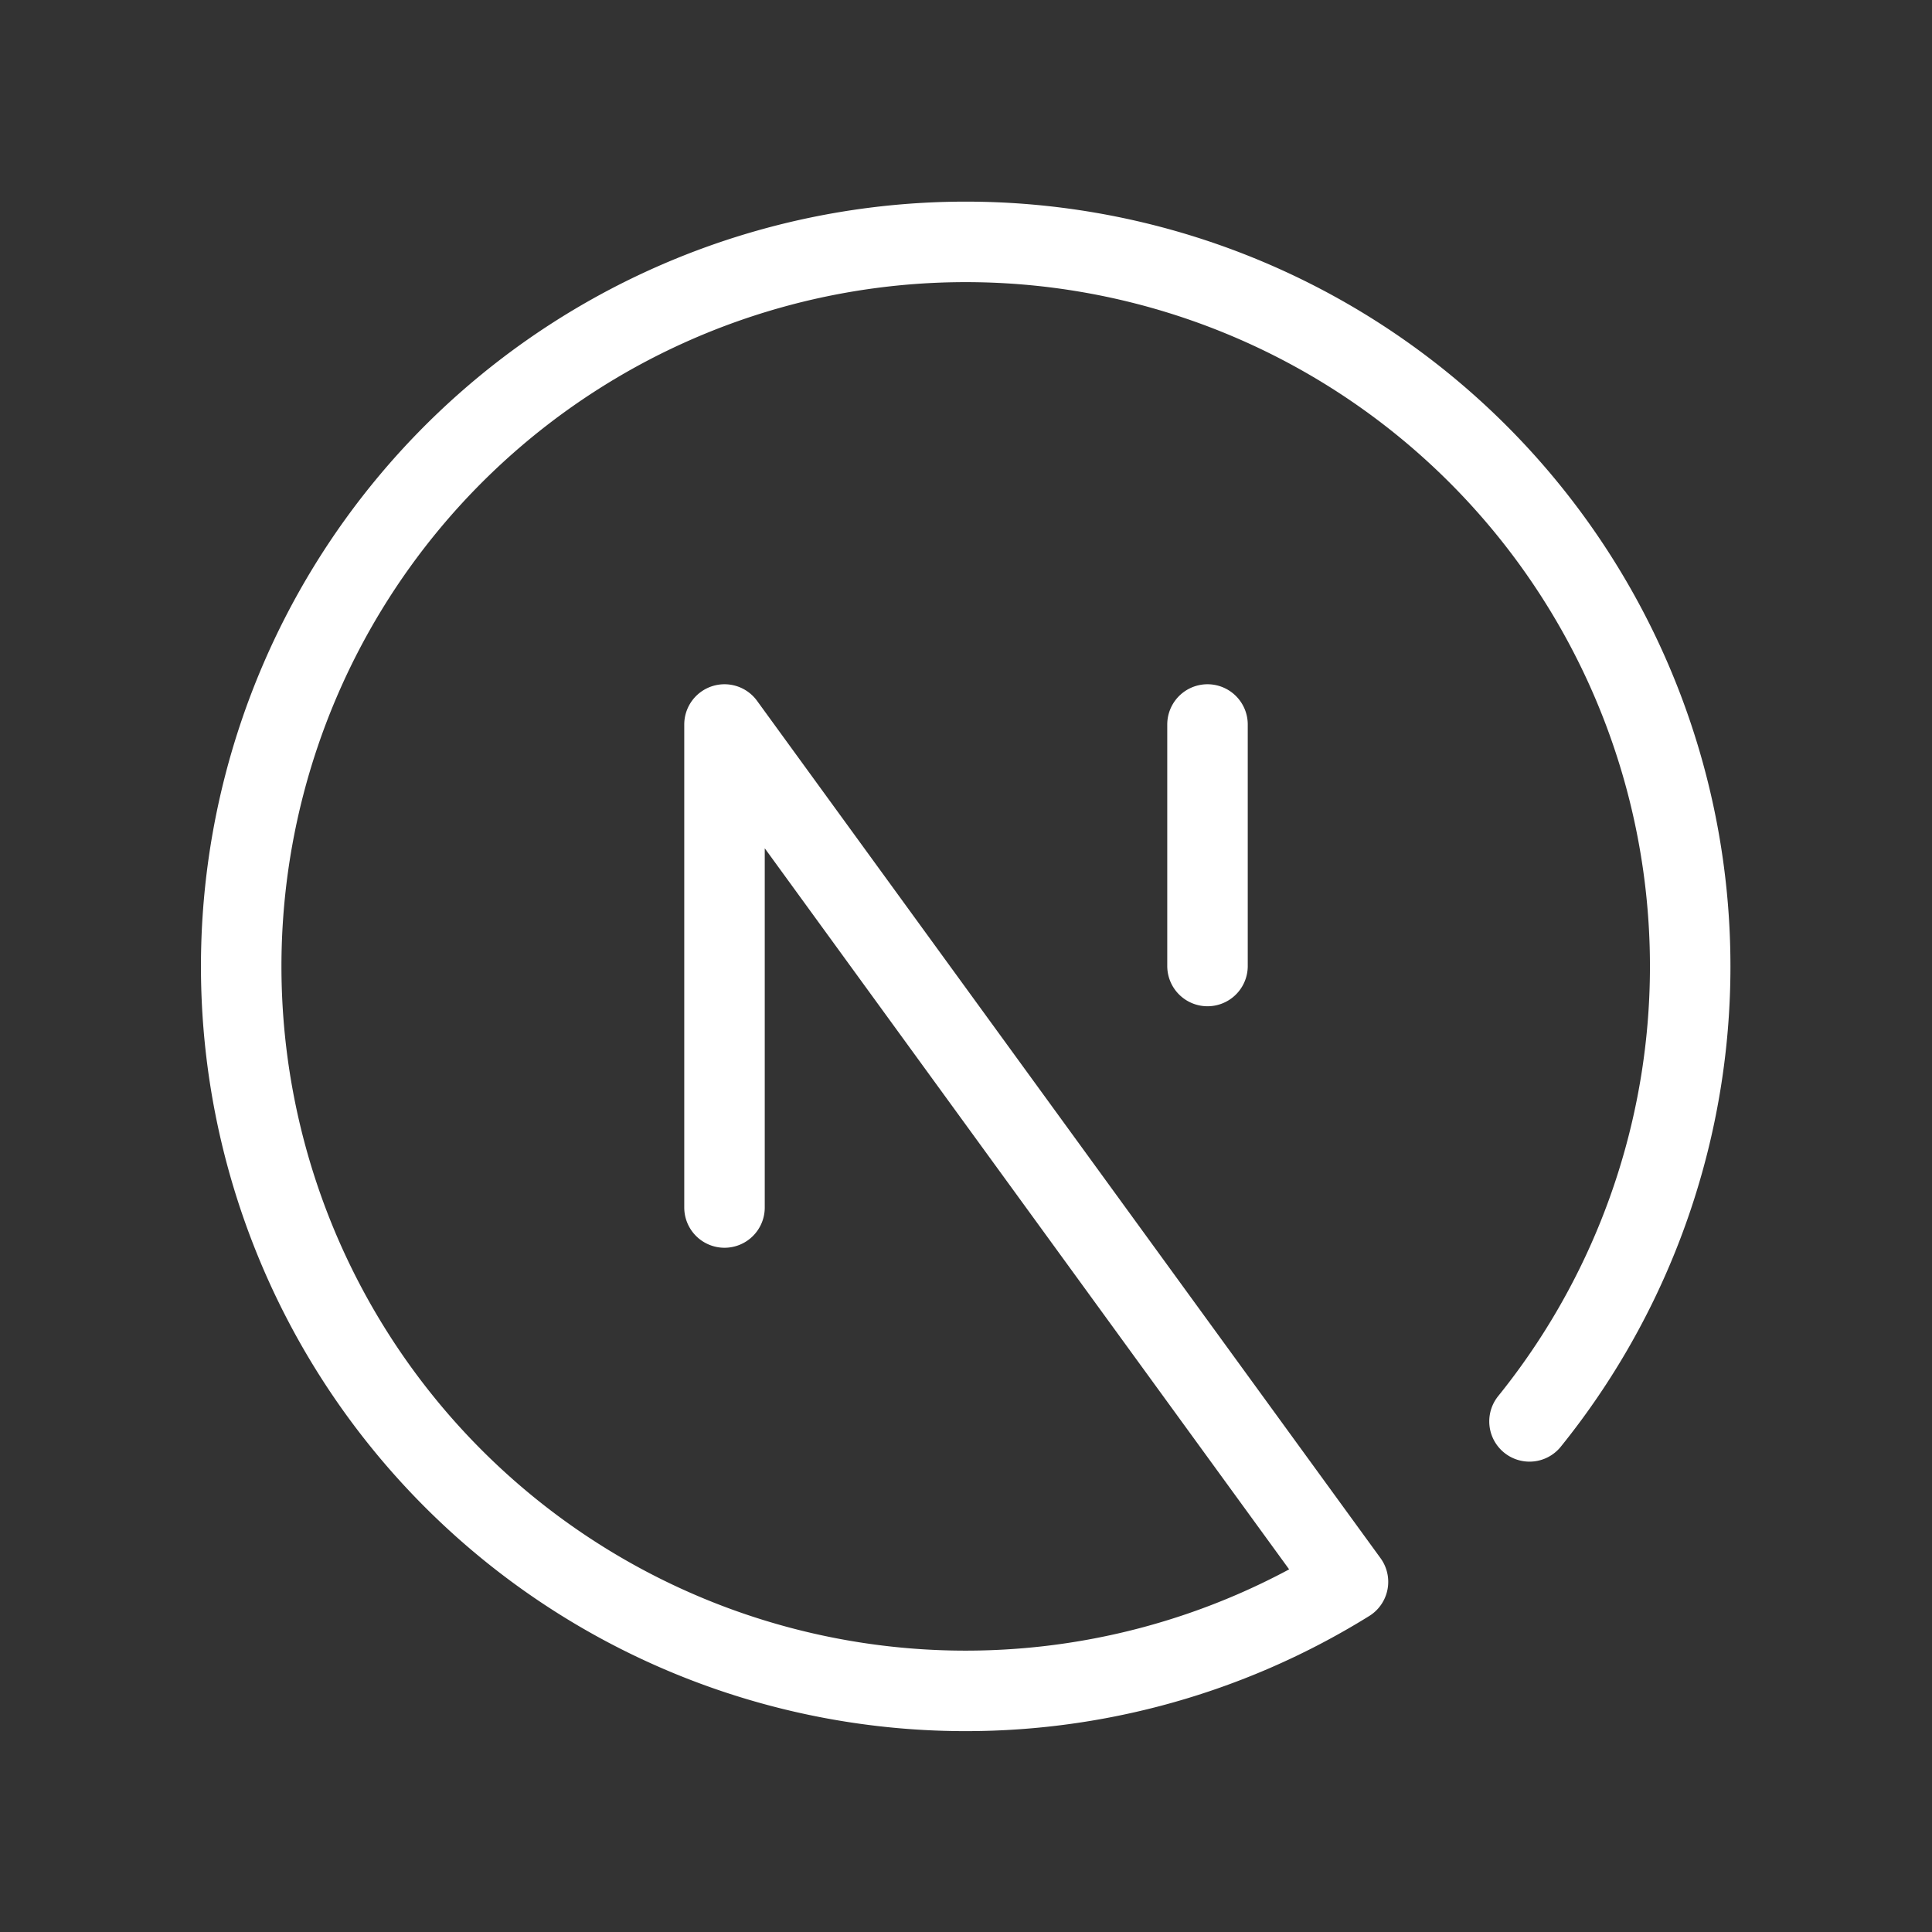 <svg xmlns="http://www.w3.org/2000/svg" width="24" height="24" fill="none" stroke="#fff" stroke-linecap="round" stroke-linejoin="round" class="h-6 w-6 transition md:h-6 md:w-6 text-zinc-600 group-hover:scale-150 group-hover:text-[#000000] dark:group-hover:text-white group-hover:stroke-[#000000] dark:group-hover:stroke-white" viewBox="0 0 24 24"><rect x="0" y="0" width="24" height="24" fill="#333333" stroke="none"/><path d="M9 15V9l7.745 10.65A9 9 0 1 1 19 17.657M15 12V9"/></svg>